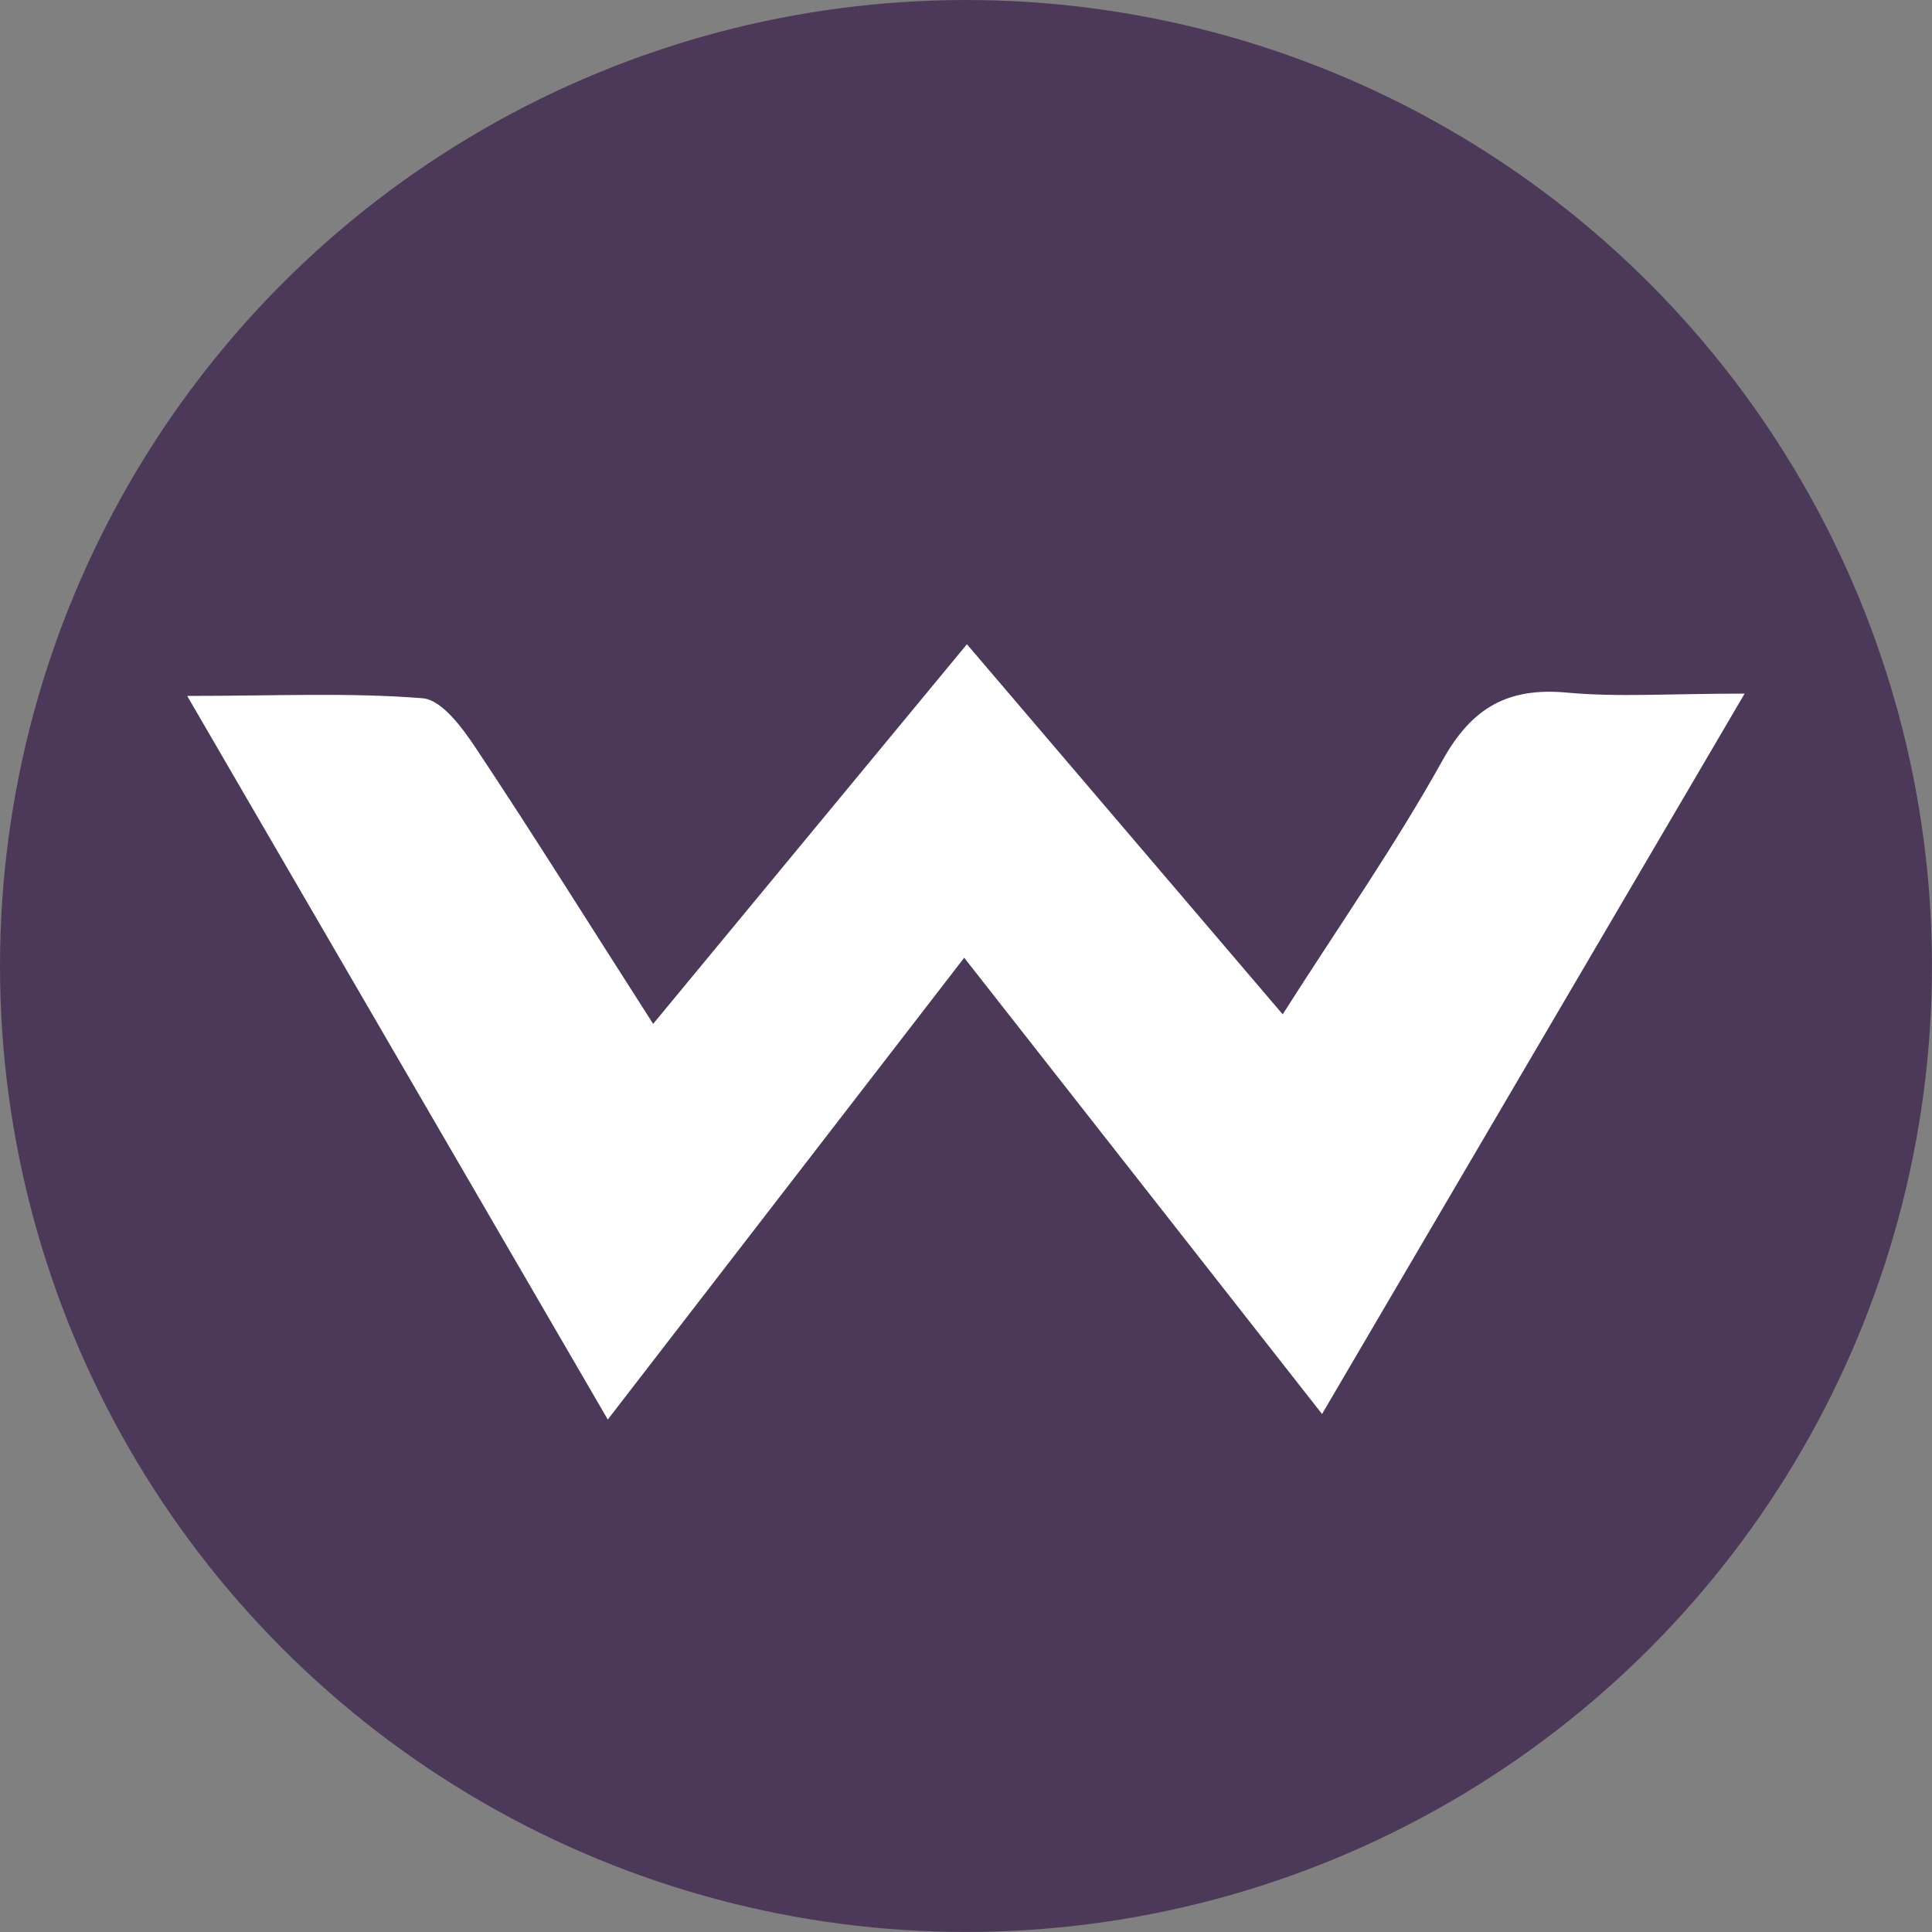 <svg id="survivaliste" xmlns="http://www.w3.org/2000/svg" viewBox="0 0 468.87 468.87"><rect x="0" y="0" width="468.87" height="468.87" fill="#808080" stroke="none"/><defs><style>.cls-1{fill:#4c3959;}.cls-2{fill:#fff;}</style></defs><circle class="cls-1" cx="234.43" cy="234.43" r="234.43"/><path class="cls-2" d="M249.57,248l-86.5,112.07L61,184.46c21.53,0,39.44-.86,57.16.57,4.65.38,9.65,7.22,12.92,12.14,13.82,20.76,27,41.92,43,66.88l76.15-92.13,76.63,89.81c13.73-21.56,27.32-41,38.78-61.61,7.15-12.88,15.92-17.79,30.27-16.46,12.3,1.14,24.8.24,43.06.24L336.41,358.73C305.5,319.31,278.5,284.9,249.57,248Z" transform="translate(-15.57 -15.57)"/></svg>